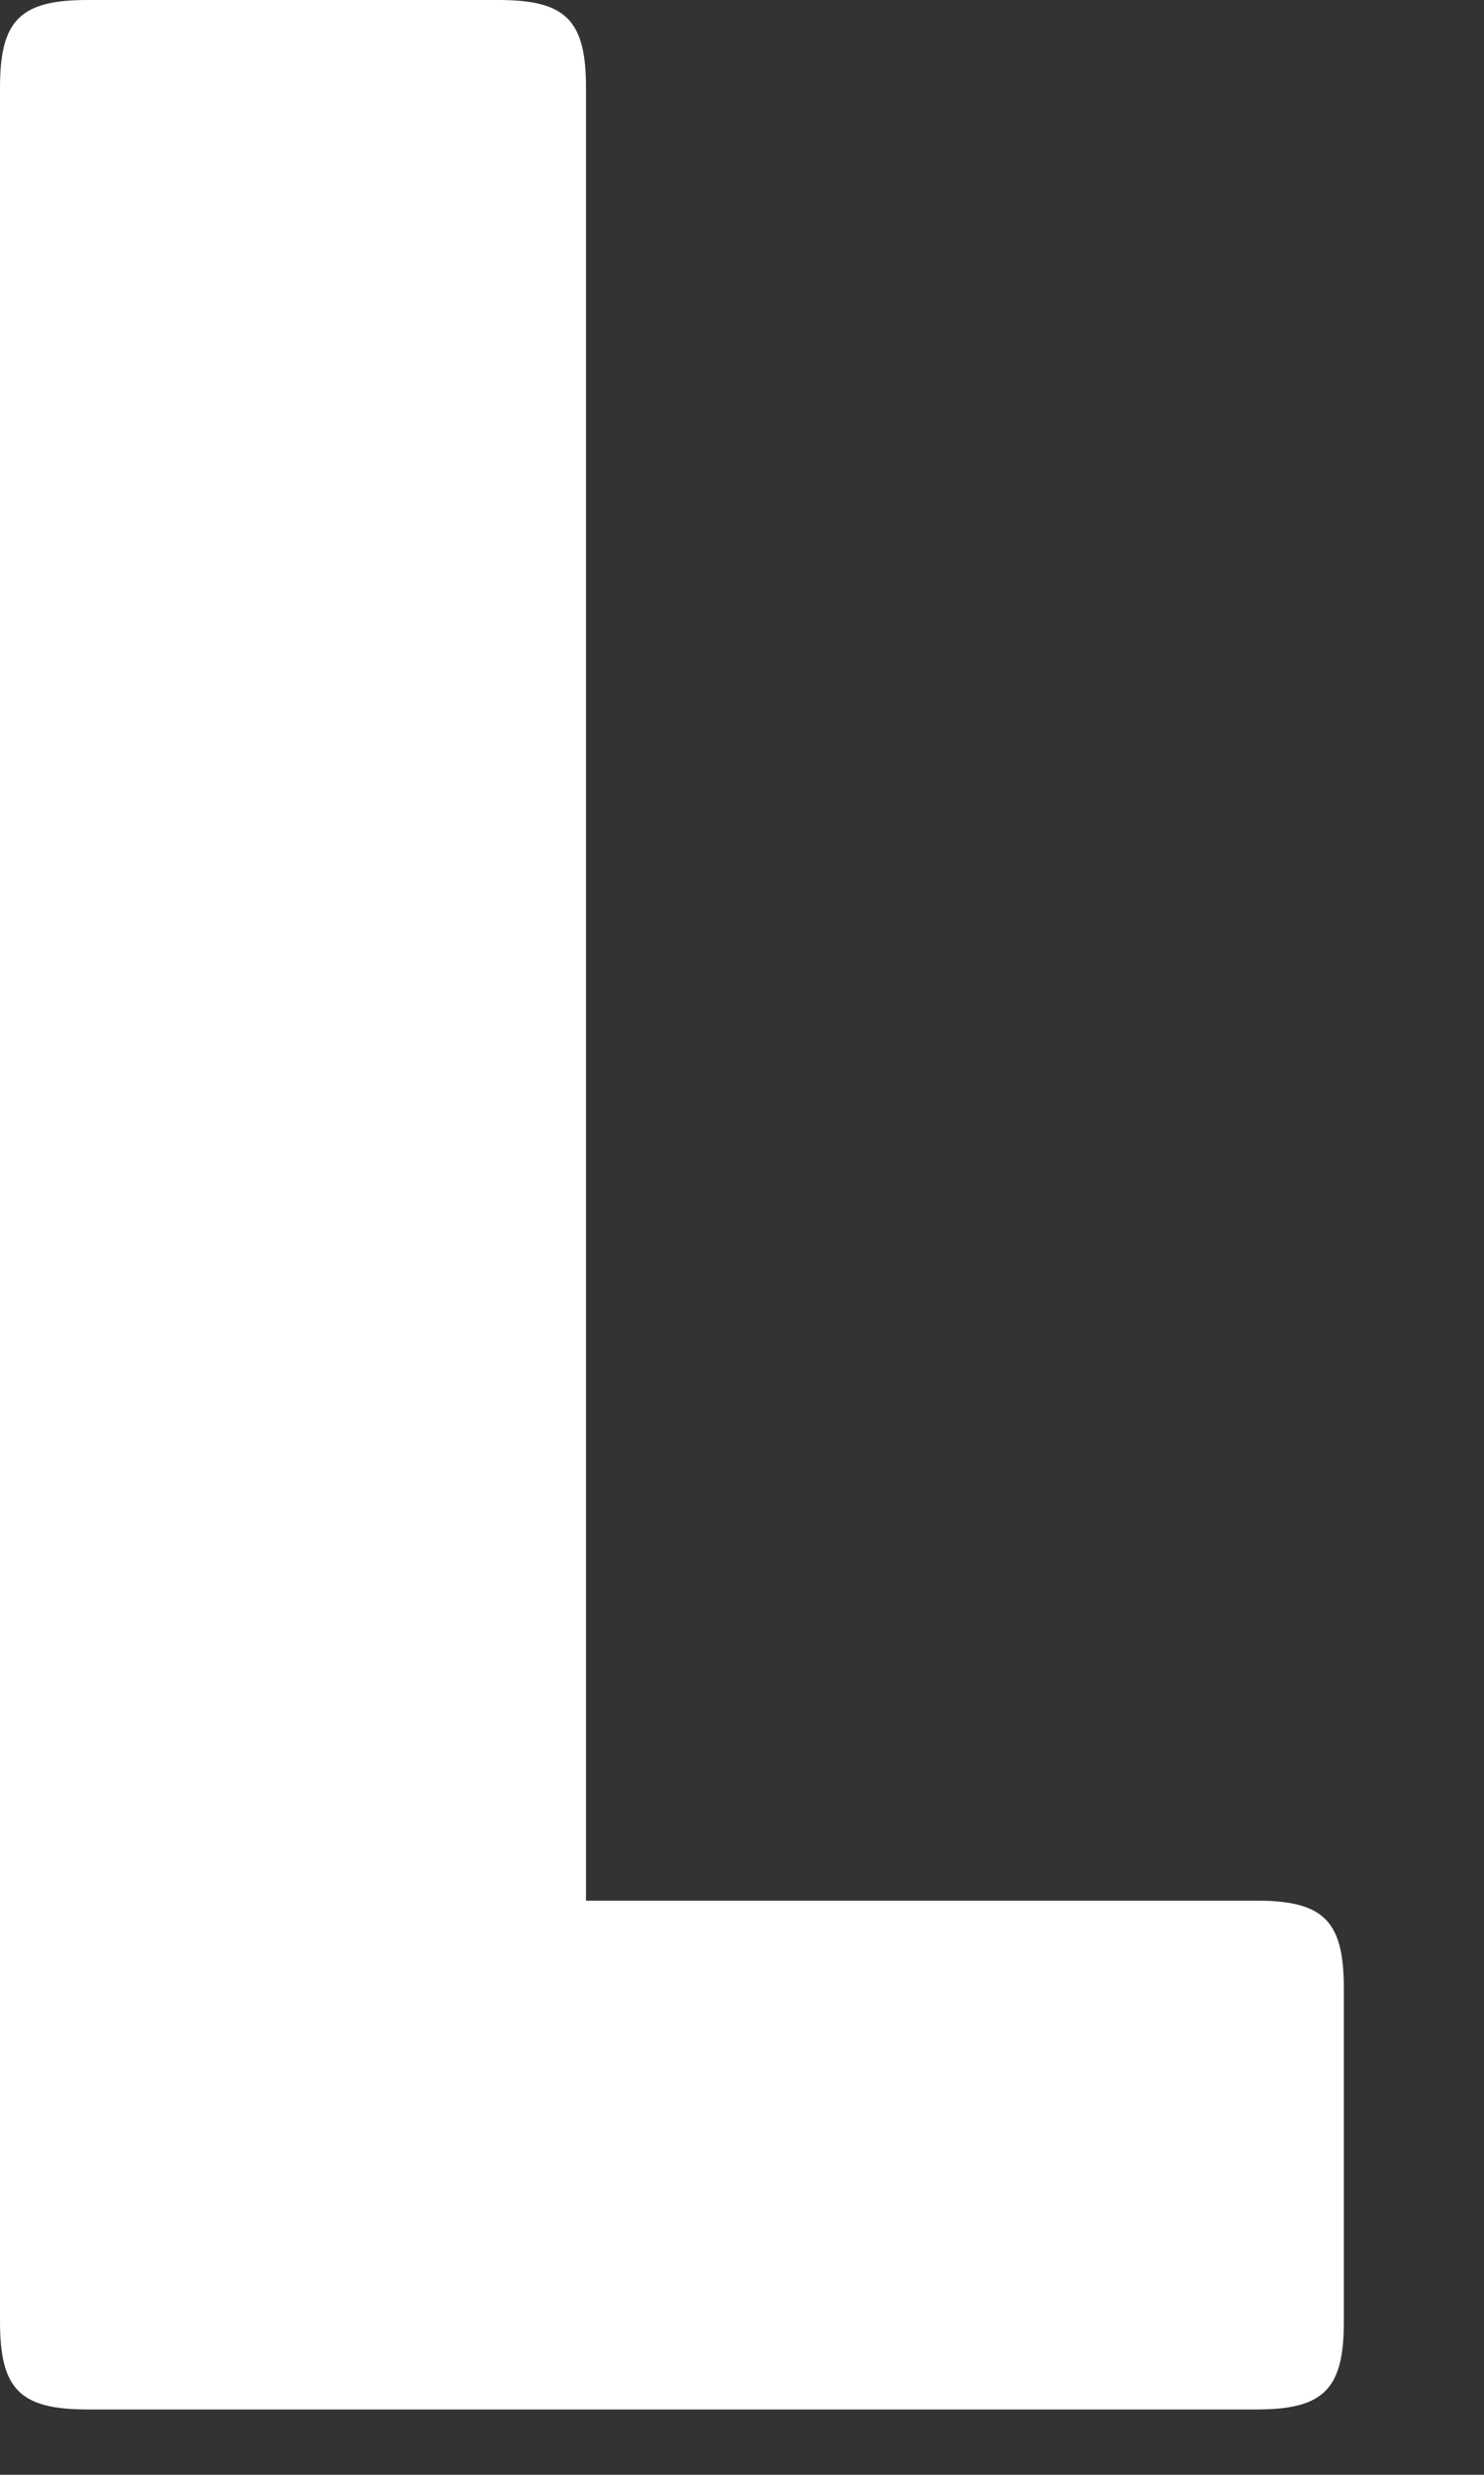 <?xml version="1.0" encoding="utf-8"?>
<svg xmlns="http://www.w3.org/2000/svg" fill="none" height="100%" overflow="visible" preserveAspectRatio="none" style="display: block;" viewBox="0 0 9 15" width="100%">
<rect x="0" y="0" width="9" height="15" fill="#333333" stroke="none"/>
<path d="M8.15 14.073C8.15 14.482 8.028 14.604 7.619 14.604H0.531C0.122 14.604 0 14.482 0 14.073V0.531C0 0.122 0.122 0 0.531 0H3.023C3.432 0 3.554 0.122 3.554 0.531V11.52H7.619C8.028 11.52 8.15 11.642 8.15 12.051V14.073Z" fill="white" id="Vector"/>
</svg>